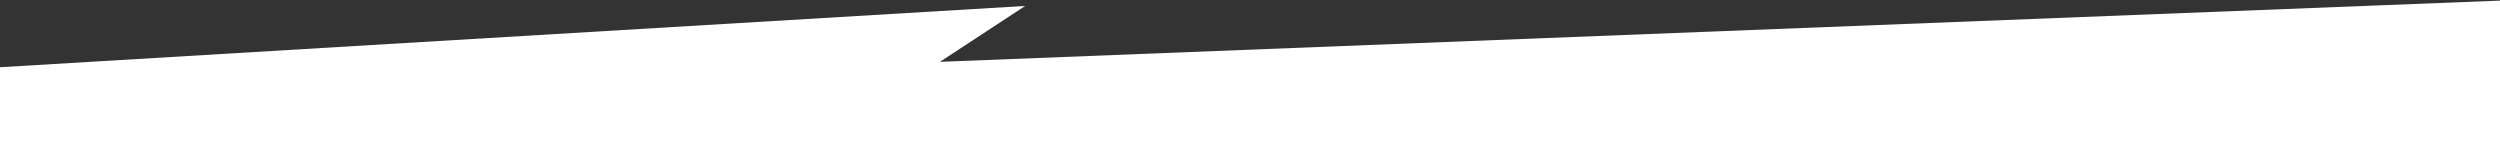 <svg width="1920" height="114" viewBox="0 0 1920 114" fill="none" xmlns="http://www.w3.org/2000/svg">
<rect x="0" y="0" width="1920" height="114" fill="#333333" stroke="none"/>
<g clip-path="url(#clip0_185_1755)">
<path d="M2327.29 -15.513L1069.5 635.512L-129.979 347.126L138.724 227.344L-599.001 90.314L-582.995 86.474L787.335 4.574L721.84 47.493L2327.29 -15.513Z" fill="white"/>
</g>
<defs>
<clipPath id="clip0_185_1755">
<rect width="1920" height="114" fill="white"/>
</clipPath>
</defs>
</svg>
